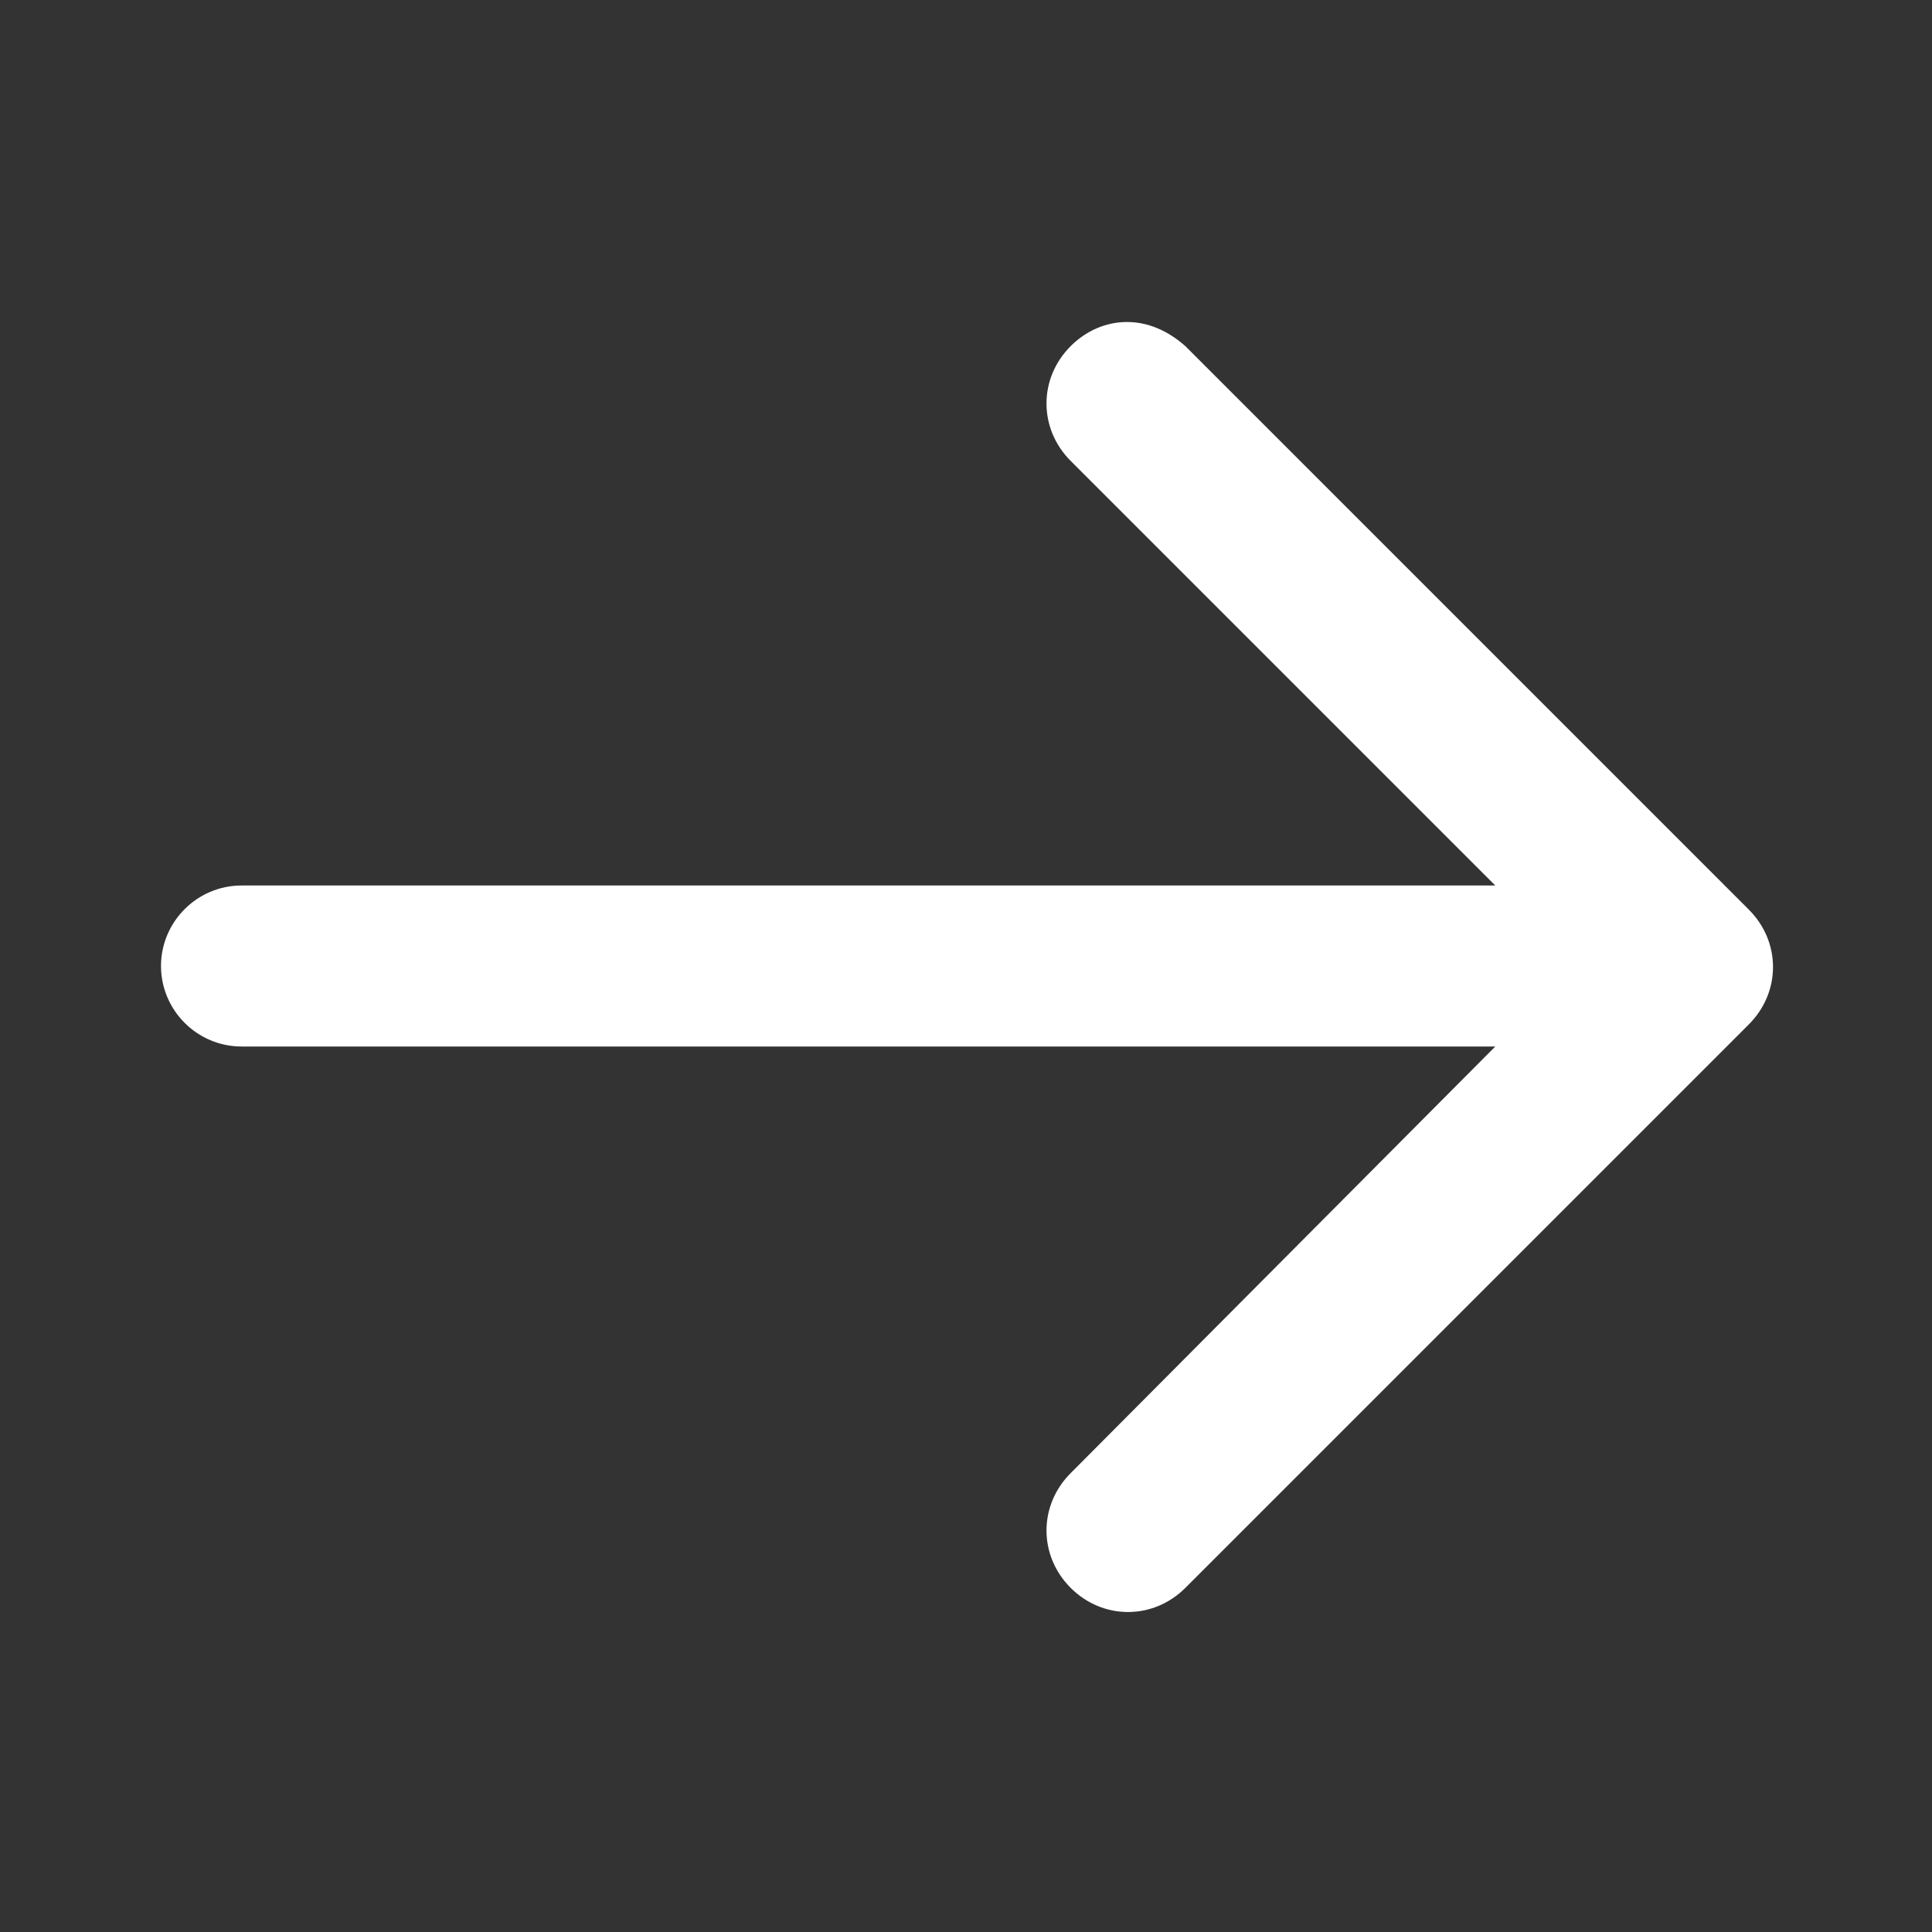 <svg version="1.1" id="Layer_1" xmlns="http://www.w3.org/2000/svg" xmlns:xlink="http://www.w3.org/1999/xlink" x="0px" y="0px"
	 width="96px" height="96px" viewBox="0 0 96 96" enable-background="new 0 0 96 96" xml:space="preserve">
<rect x="0" y="0" width="96" height="96" fill="#333333" stroke="none"/>
<path fill="#fff" d="M12,52h62.3L53.2,73.2c-1.6,1.6-1.6,4.1,0,5.7c1.6,1.6,4.1,1.6,5.7,0l28-28c1.6-1.6,1.6-4.1,0-5.7l-28-28
	C58,16.4,57,16,56,16c-1,0-2,0.4-2.8,1.2c-1.6,1.6-1.6,4.1,0,5.7L74.3,44H12c-2.2,0-4,1.8-4,4S9.8,52,12,52z"/>
</svg>
